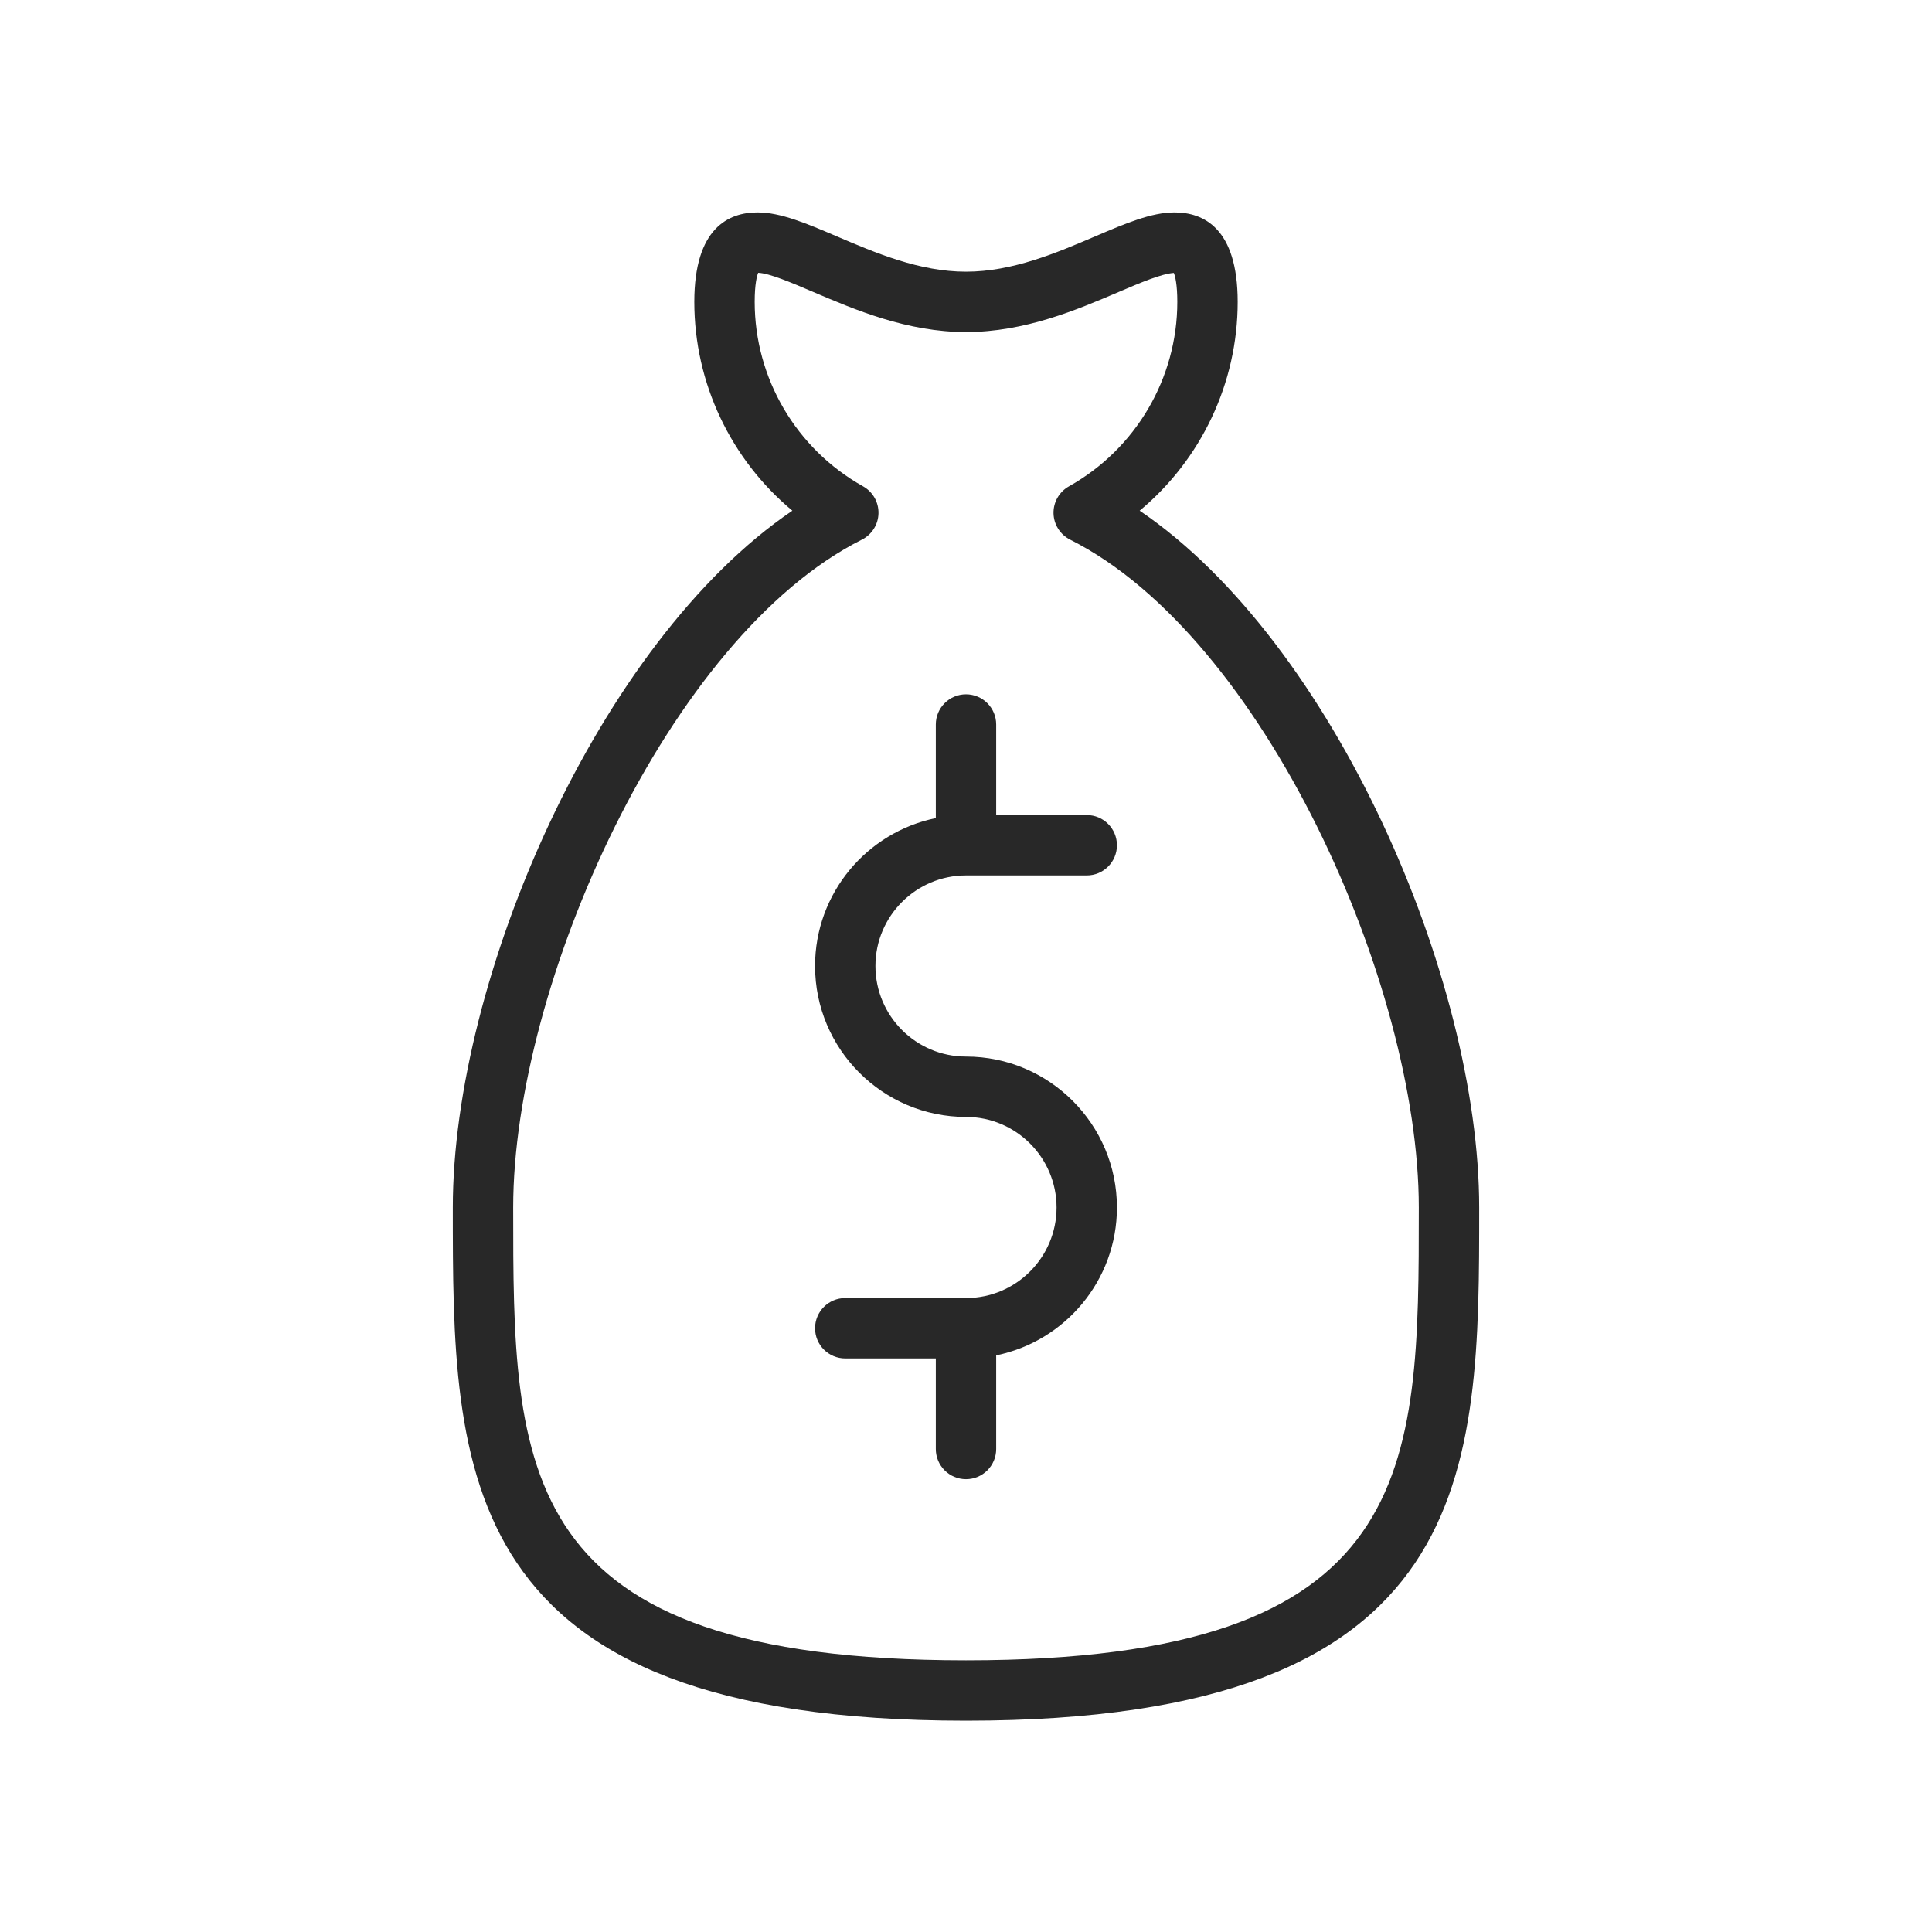 <?xml version="1.0" encoding="UTF-8"?>
<svg xmlns="http://www.w3.org/2000/svg" width="104" height="104" viewBox="0 0 104 104" fill="none">
  <path d="M61.349 27.49C64.654 24.739 66.625 20.629 66.625 16.25C66.625 12.269 64.776 11.434 63.224 11.434C61.973 11.434 60.578 12.03 58.962 12.72C56.873 13.613 54.506 14.625 52 14.625C49.494 14.625 47.127 13.613 45.037 12.72C43.42 12.03 42.026 11.434 40.775 11.434C39.224 11.434 37.375 12.269 37.375 16.25C37.375 20.629 39.346 24.739 42.653 27.49C32.198 34.58 24.375 52.687 24.375 65C24.375 79.206 24.375 92.625 52 92.625C79.625 92.625 79.625 79.206 79.625 65C79.625 52.687 71.804 34.58 61.349 27.49ZM52 89.375C27.625 89.375 27.625 79.15 27.625 65C27.625 52.986 35.997 34.27 46.394 29.049C46.932 28.779 47.276 28.234 47.289 27.633C47.302 27.032 46.984 26.473 46.459 26.179C42.859 24.165 40.625 20.361 40.625 16.25C40.625 15.293 40.745 14.856 40.813 14.685C41.413 14.708 42.606 15.216 43.76 15.709C46.018 16.674 48.83 17.875 52 17.875C55.17 17.875 57.982 16.674 60.239 15.709C61.36 15.231 62.517 14.736 63.188 14.692C63.258 14.866 63.375 15.304 63.375 16.25C63.375 20.361 61.141 24.165 57.543 26.179C57.018 26.473 56.698 27.032 56.711 27.633C56.725 28.234 57.07 28.779 57.606 29.049C68.005 34.27 76.375 52.985 76.375 65C76.375 79.15 76.375 89.375 52 89.375Z" fill="#282828"></path>
  <path d="M52 47.125H58.5C59.399 47.125 60.125 46.397 60.125 45.5C60.125 44.603 59.399 43.875 58.5 43.875H53.625V39C53.625 38.103 52.897 37.375 52 37.375C51.103 37.375 50.375 38.103 50.375 39V44.039C46.672 44.795 43.875 48.076 43.875 52C43.875 56.48 47.52 60.125 52 60.125C54.688 60.125 56.875 62.312 56.875 65C56.875 67.688 54.688 69.875 52 69.875H45.5C44.603 69.875 43.875 70.601 43.875 71.5C43.875 72.399 44.603 73.125 45.5 73.125H50.375V78C50.375 78.899 51.103 79.625 52 79.625C52.897 79.625 53.625 78.899 53.625 78V72.959C57.328 72.205 60.125 68.923 60.125 65C60.125 60.52 56.48 56.875 52 56.875C49.312 56.875 47.125 54.688 47.125 52C47.125 49.312 49.312 47.125 52 47.125Z" fill="#282828"></path>
</svg>
